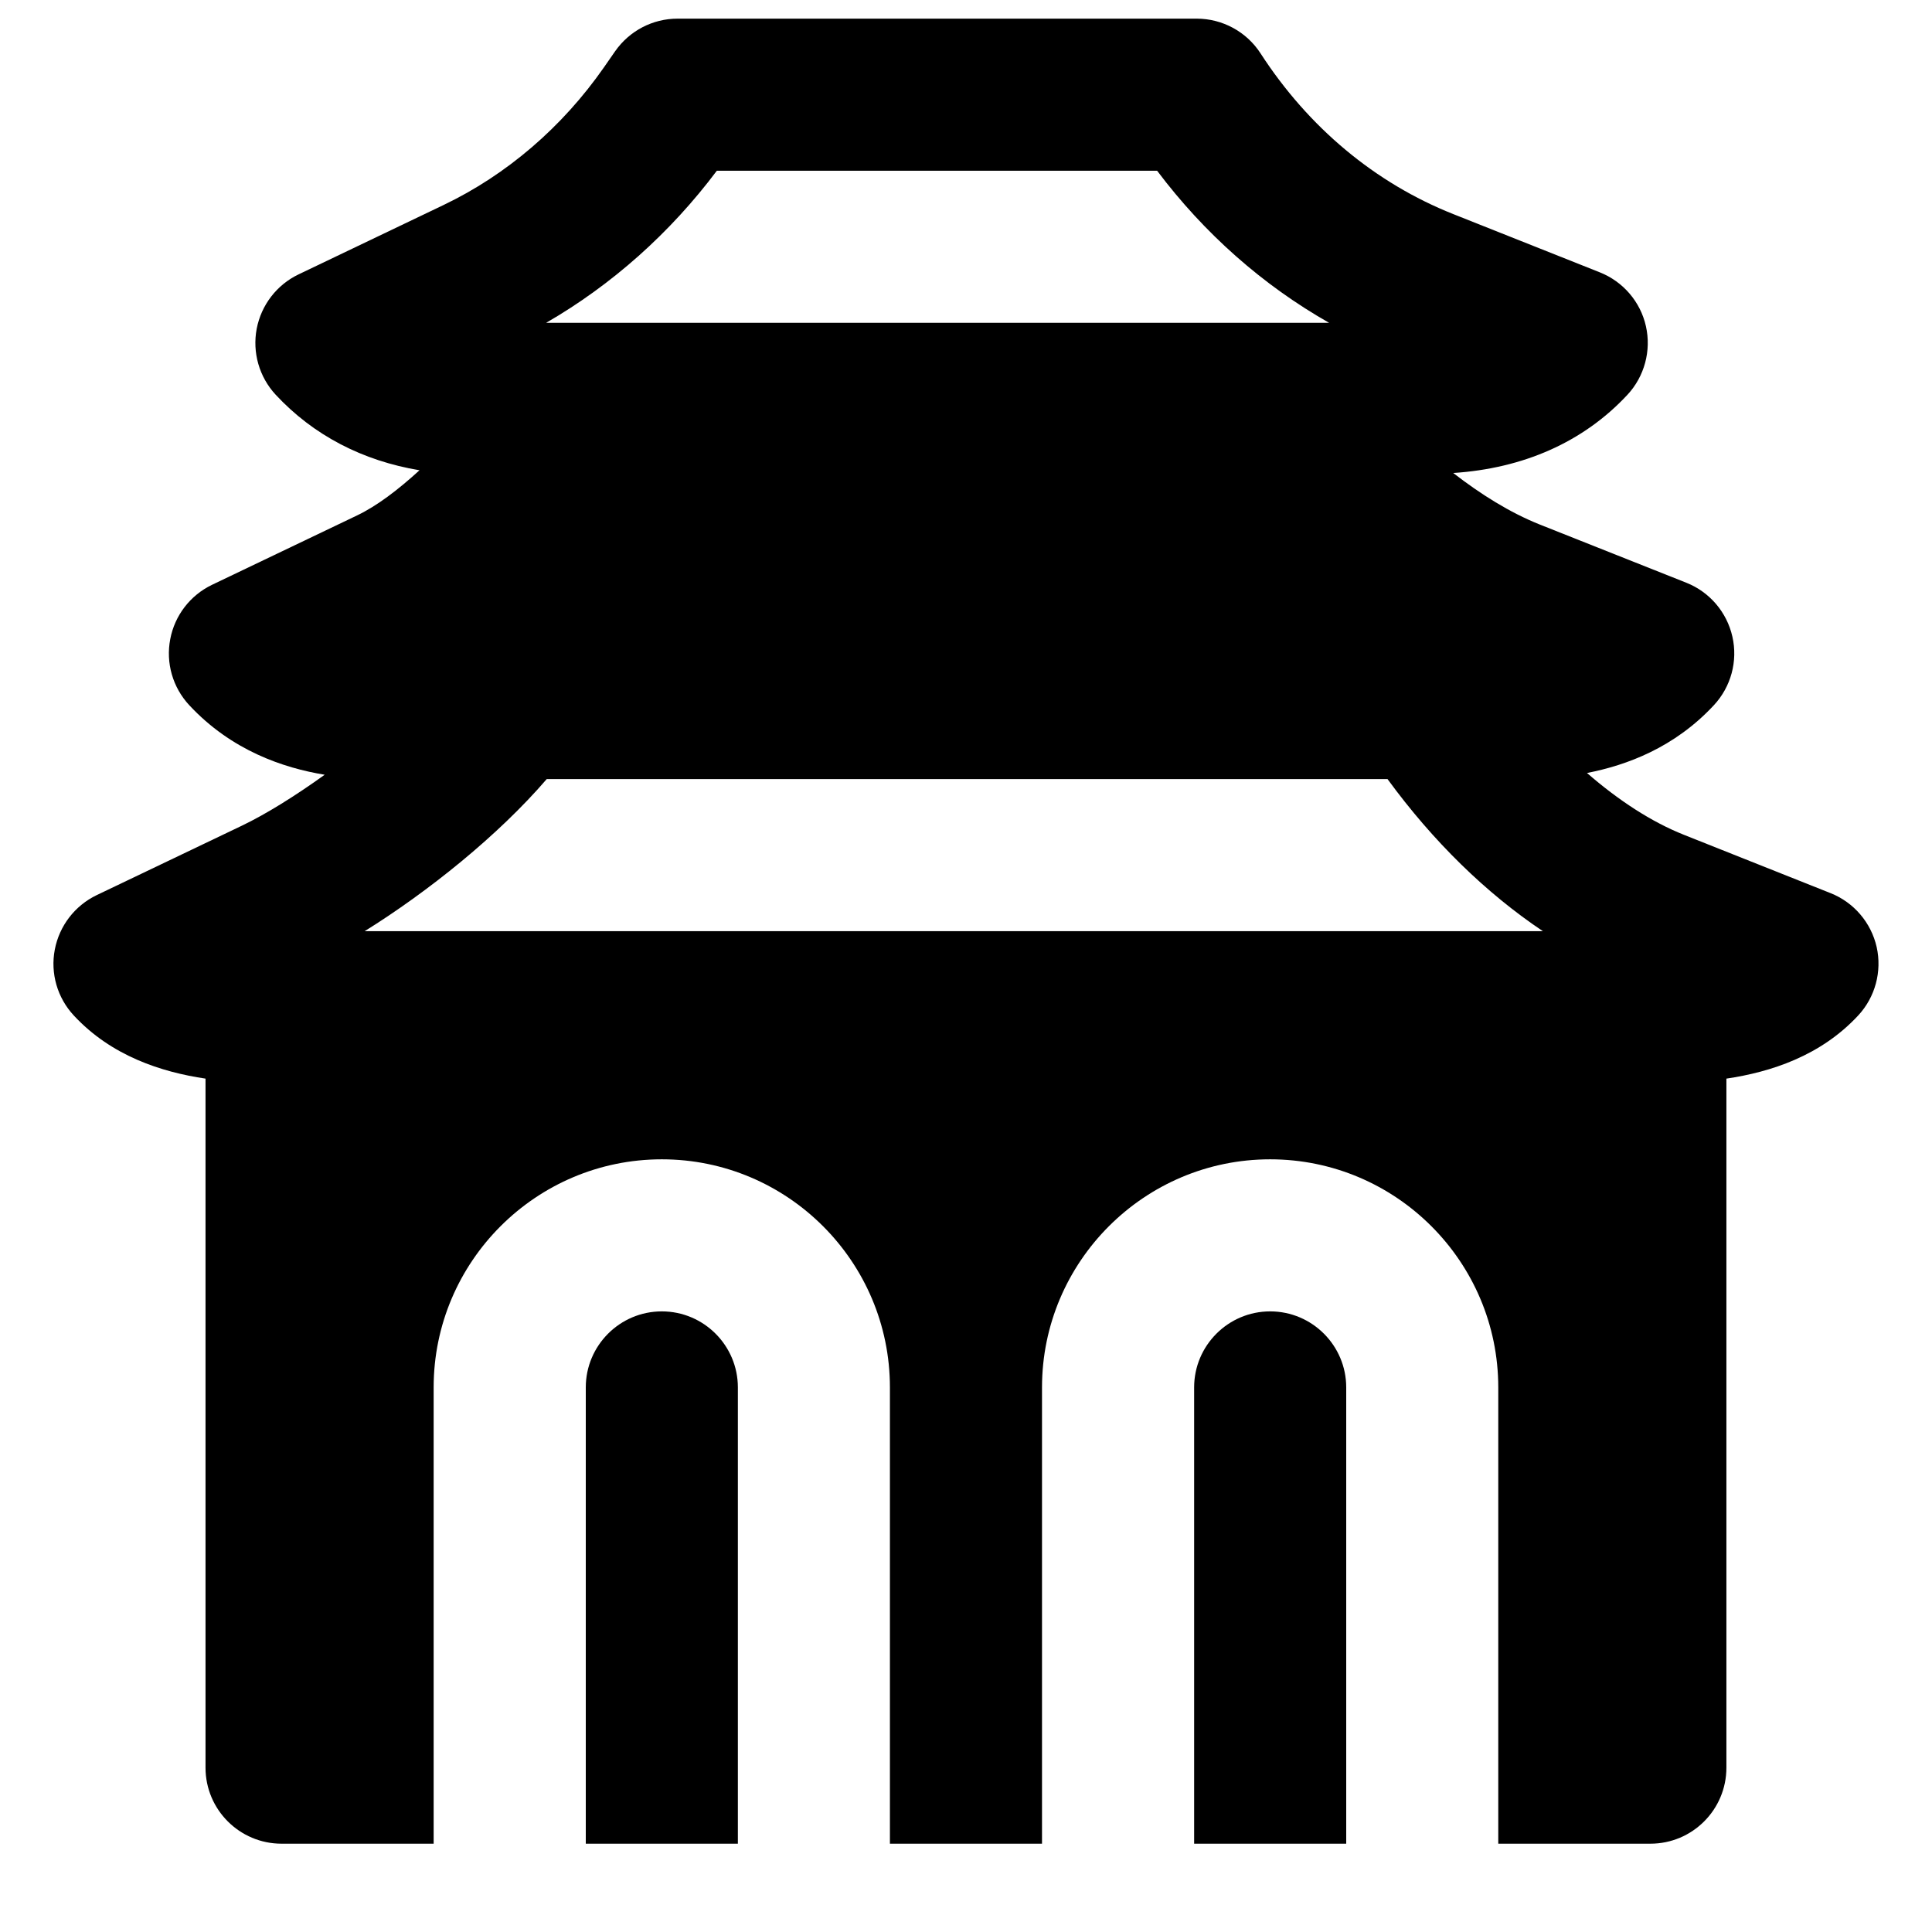 <?xml version="1.0" encoding="UTF-8"?>
<!-- Uploaded to: ICON Repo, www.iconrepo.com, Generator: ICON Repo Mixer Tools -->
<svg width="800px" height="800px" version="1.1" viewBox="144 144 512 512" xmlns="http://www.w3.org/2000/svg">
 <defs>
  <clipPath id="a">
   <path d="m158 148.09h484v484.91h-484z"/>
  </clipPath>
 </defs>
 <g clip-path="url(#a)">
  <path d="m333.97 189.25h116.68c12.535 16.664 27.992 30.309 45.586 40.305h-207.51c17.41-10.059 32.848-23.781 45.242-40.305zm-93.328 201.52c16.746-10.418 35.41-25.371 48.246-40.305h222.82c12.07 16.523 26.137 30.246 41.172 40.305zm400.69 4.191c-1.473-6.469-6.047-11.828-12.215-14.27l-38.812-15.438c-8.684-3.445-17.41-9.168-25.734-16.402 10.539-2.055 23.195-6.731 33.637-17.977 4.531-4.875 6.367-11.668 4.894-18.156-1.469-6.488-6.023-11.828-12.211-14.289l-38.812-15.414c-7.981-3.188-15.641-8.004-22.957-13.664 18.461-1.211 34.422-8.102 46.172-20.738 4.512-4.856 6.348-11.668 4.894-18.156-1.449-6.488-6.043-11.828-12.23-14.289l-38.793-15.418c-20.719-8.219-38.391-22.973-51.105-42.602-3.711-5.742-10.098-9.207-16.91-9.207h-137.6c-6.59 0-12.734 3.223-16.523 8.625l-2.981 4.293c-11.066 15.859-25.777 28.473-42.504 36.473l-38.41 18.379c-5.785 2.762-9.895 8.125-11.105 14.41-1.188 6.289 0.668 12.777 5.019 17.473 10.016 10.781 23.055 17.512 38.129 20.031-5.723 5.219-11.285 9.453-16.547 11.969l-38.43 18.383c-5.785 2.777-9.895 8.121-11.082 14.406-1.211 6.309 0.664 12.797 5.035 17.492 11.188 12.031 24.969 16.648 35.895 18.441-7.82 5.621-15.578 10.457-21.988 13.52l-38.43 18.379c-5.785 2.781-9.895 8.125-11.105 14.43-1.207 6.289 0.668 12.777 5.039 17.473 9.957 10.723 23.195 14.992 34.902 16.727v182.6c0 11.125 9.031 20.152 20.152 20.152h40.305v-120.91c0-33.332 27.129-60.457 60.461-60.457 33.352 0 60.457 27.125 60.457 60.457v120.91h40.305v-120.91c0-33.332 27.125-60.457 60.457-60.457 33.352 0 60.457 27.125 60.457 60.457v120.91h40.305c11.145 0 20.152-9.027 20.152-20.152v-182.6c11.727-1.734 24.969-6.004 34.922-16.727 4.516-4.856 6.348-11.668 4.898-18.156z" fill-rule="evenodd"/>
 </g>
 <path d="m319.39 491.53c-11.125 0-20.152 9.047-20.152 20.152v120.91h40.305v-120.91c0-11.105-9.031-20.152-20.152-20.152" fill-rule="evenodd"/>
 <path d="m480.61 491.53c-11.125 0-20.152 9.047-20.152 20.152v120.91h40.305v-120.91c0-11.105-9.031-20.152-20.152-20.152" fill-rule="evenodd"/>
</svg>